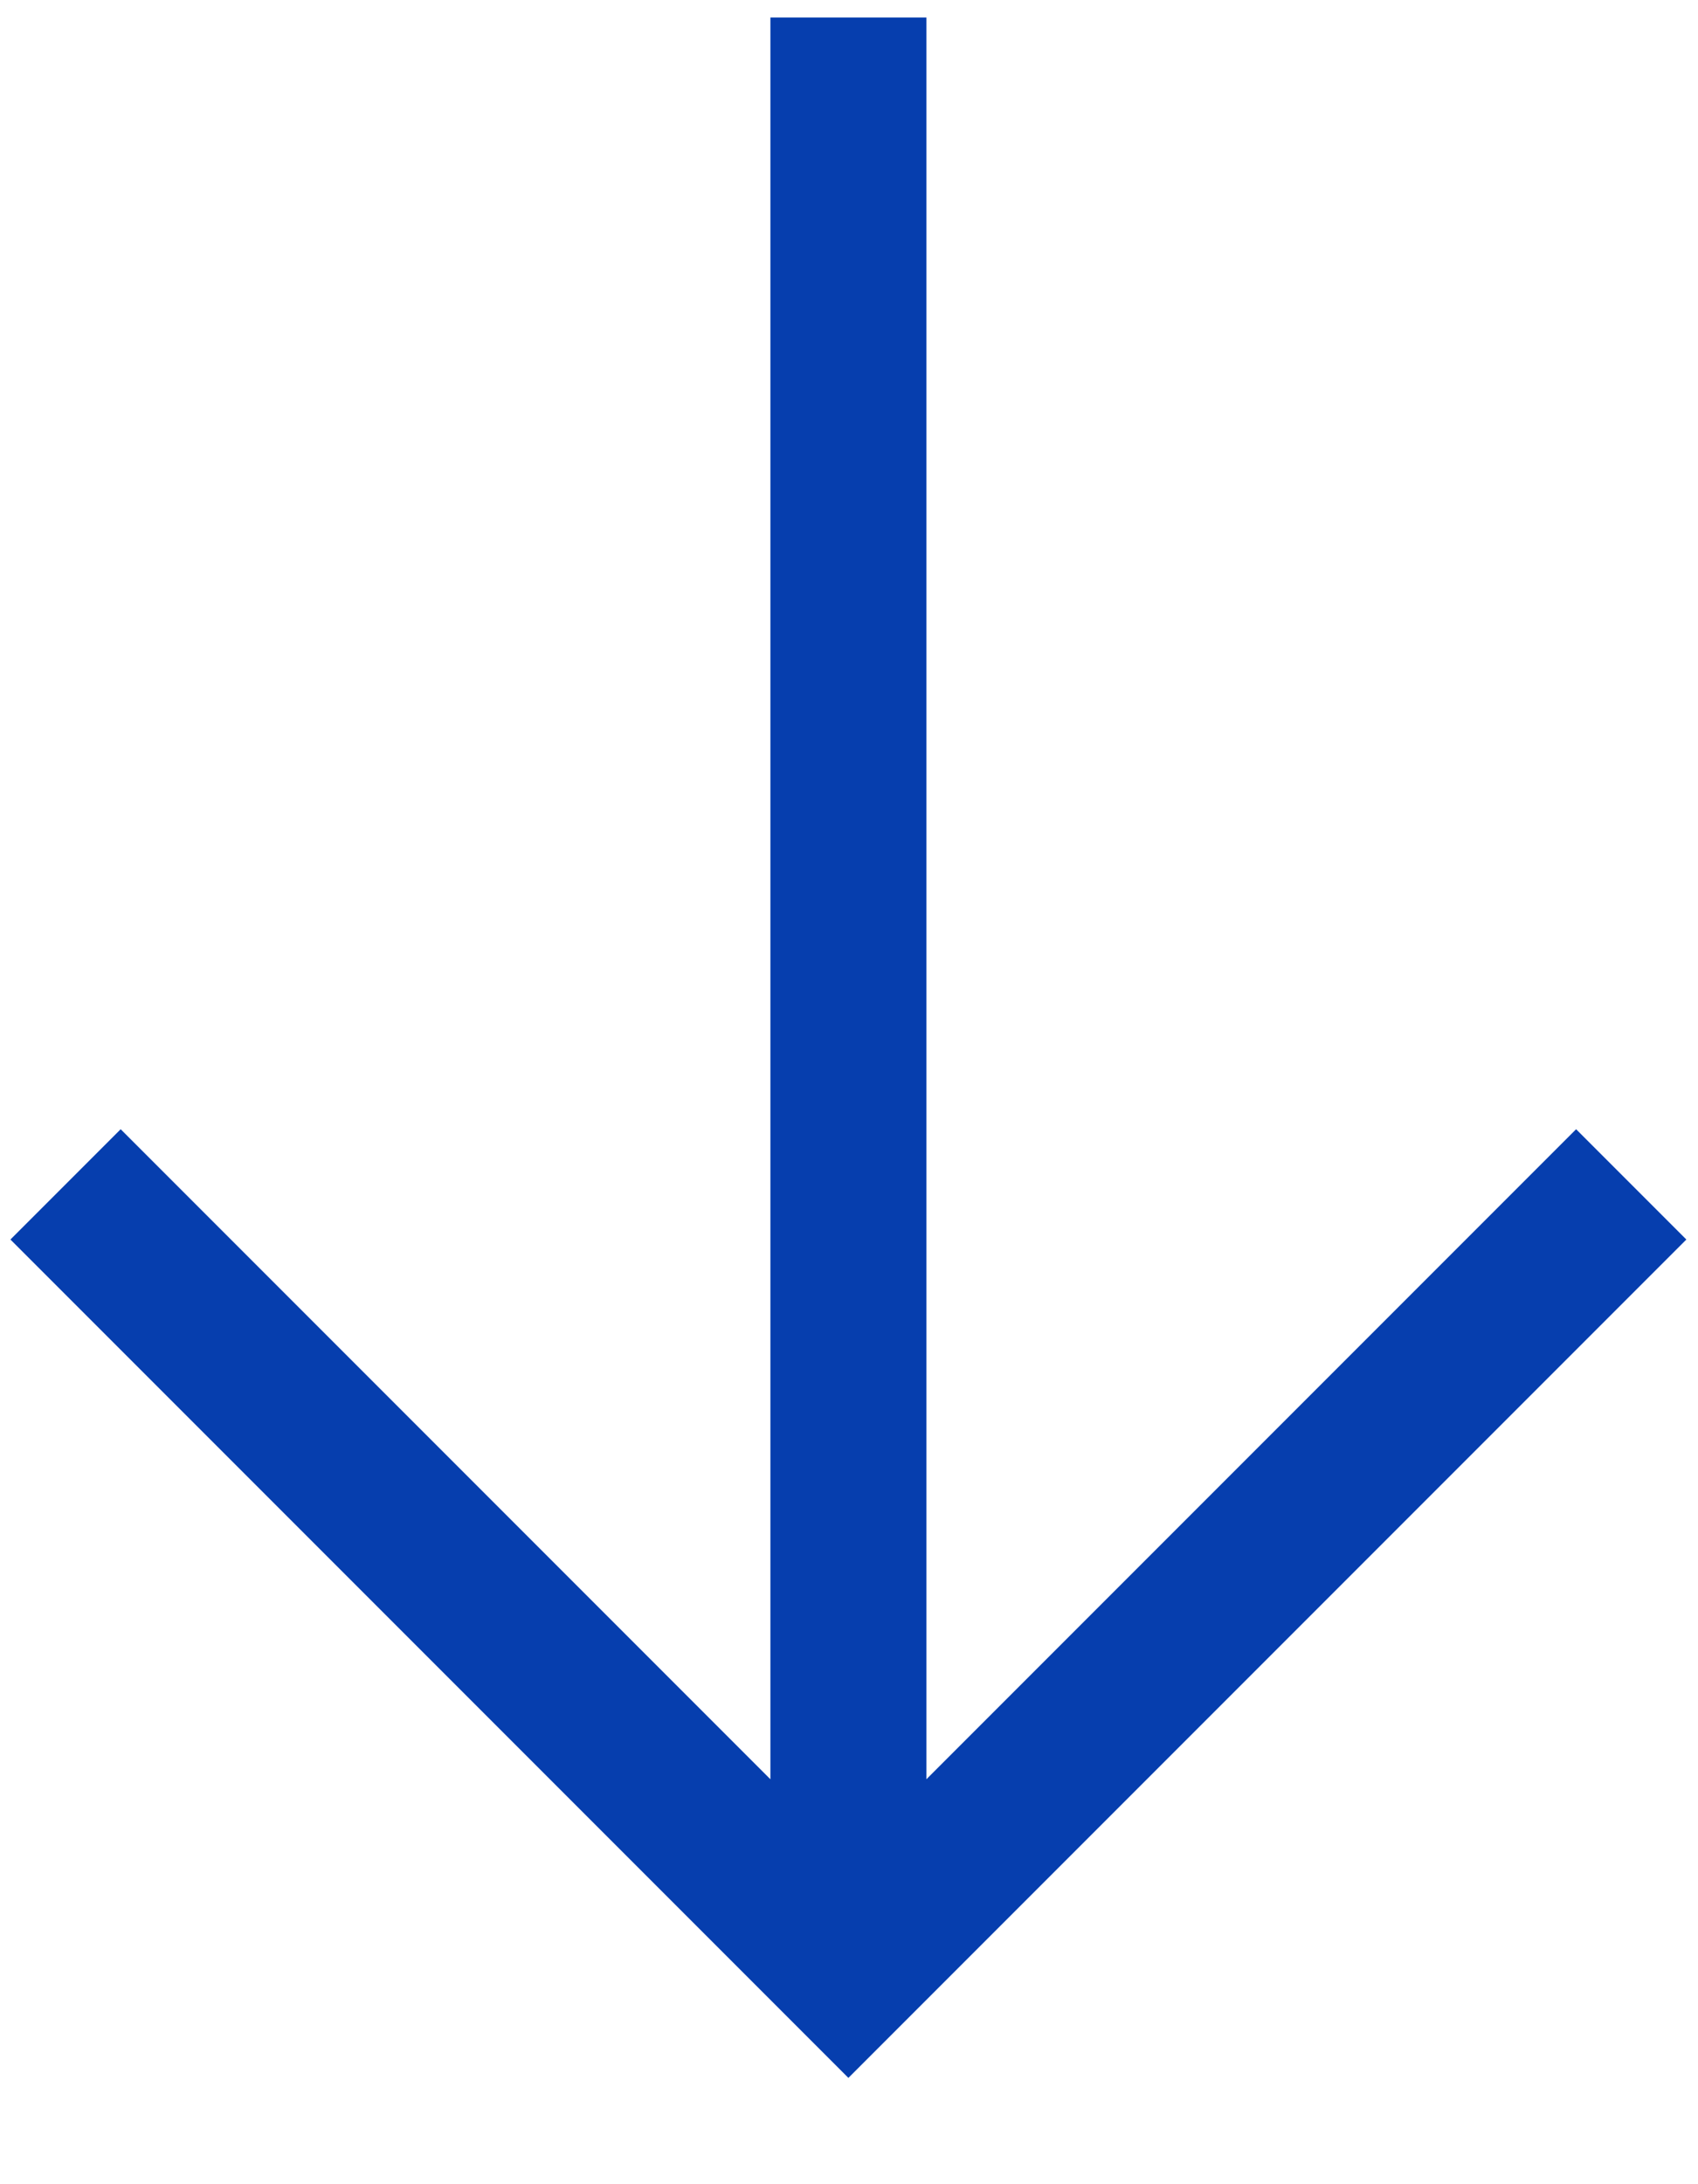<svg width="14" height="18" viewBox="0 0 14 18" fill="none" xmlns="http://www.w3.org/2000/svg">
<path d="M6.995 17.124L0.086 10.215L0.995 9.306L6.352 14.663L6.352 0.144L7.638 0.144L7.638 14.663L12.995 9.306L13.904 10.215L6.995 17.124Z" fill="#063EAE"/>
</svg>
